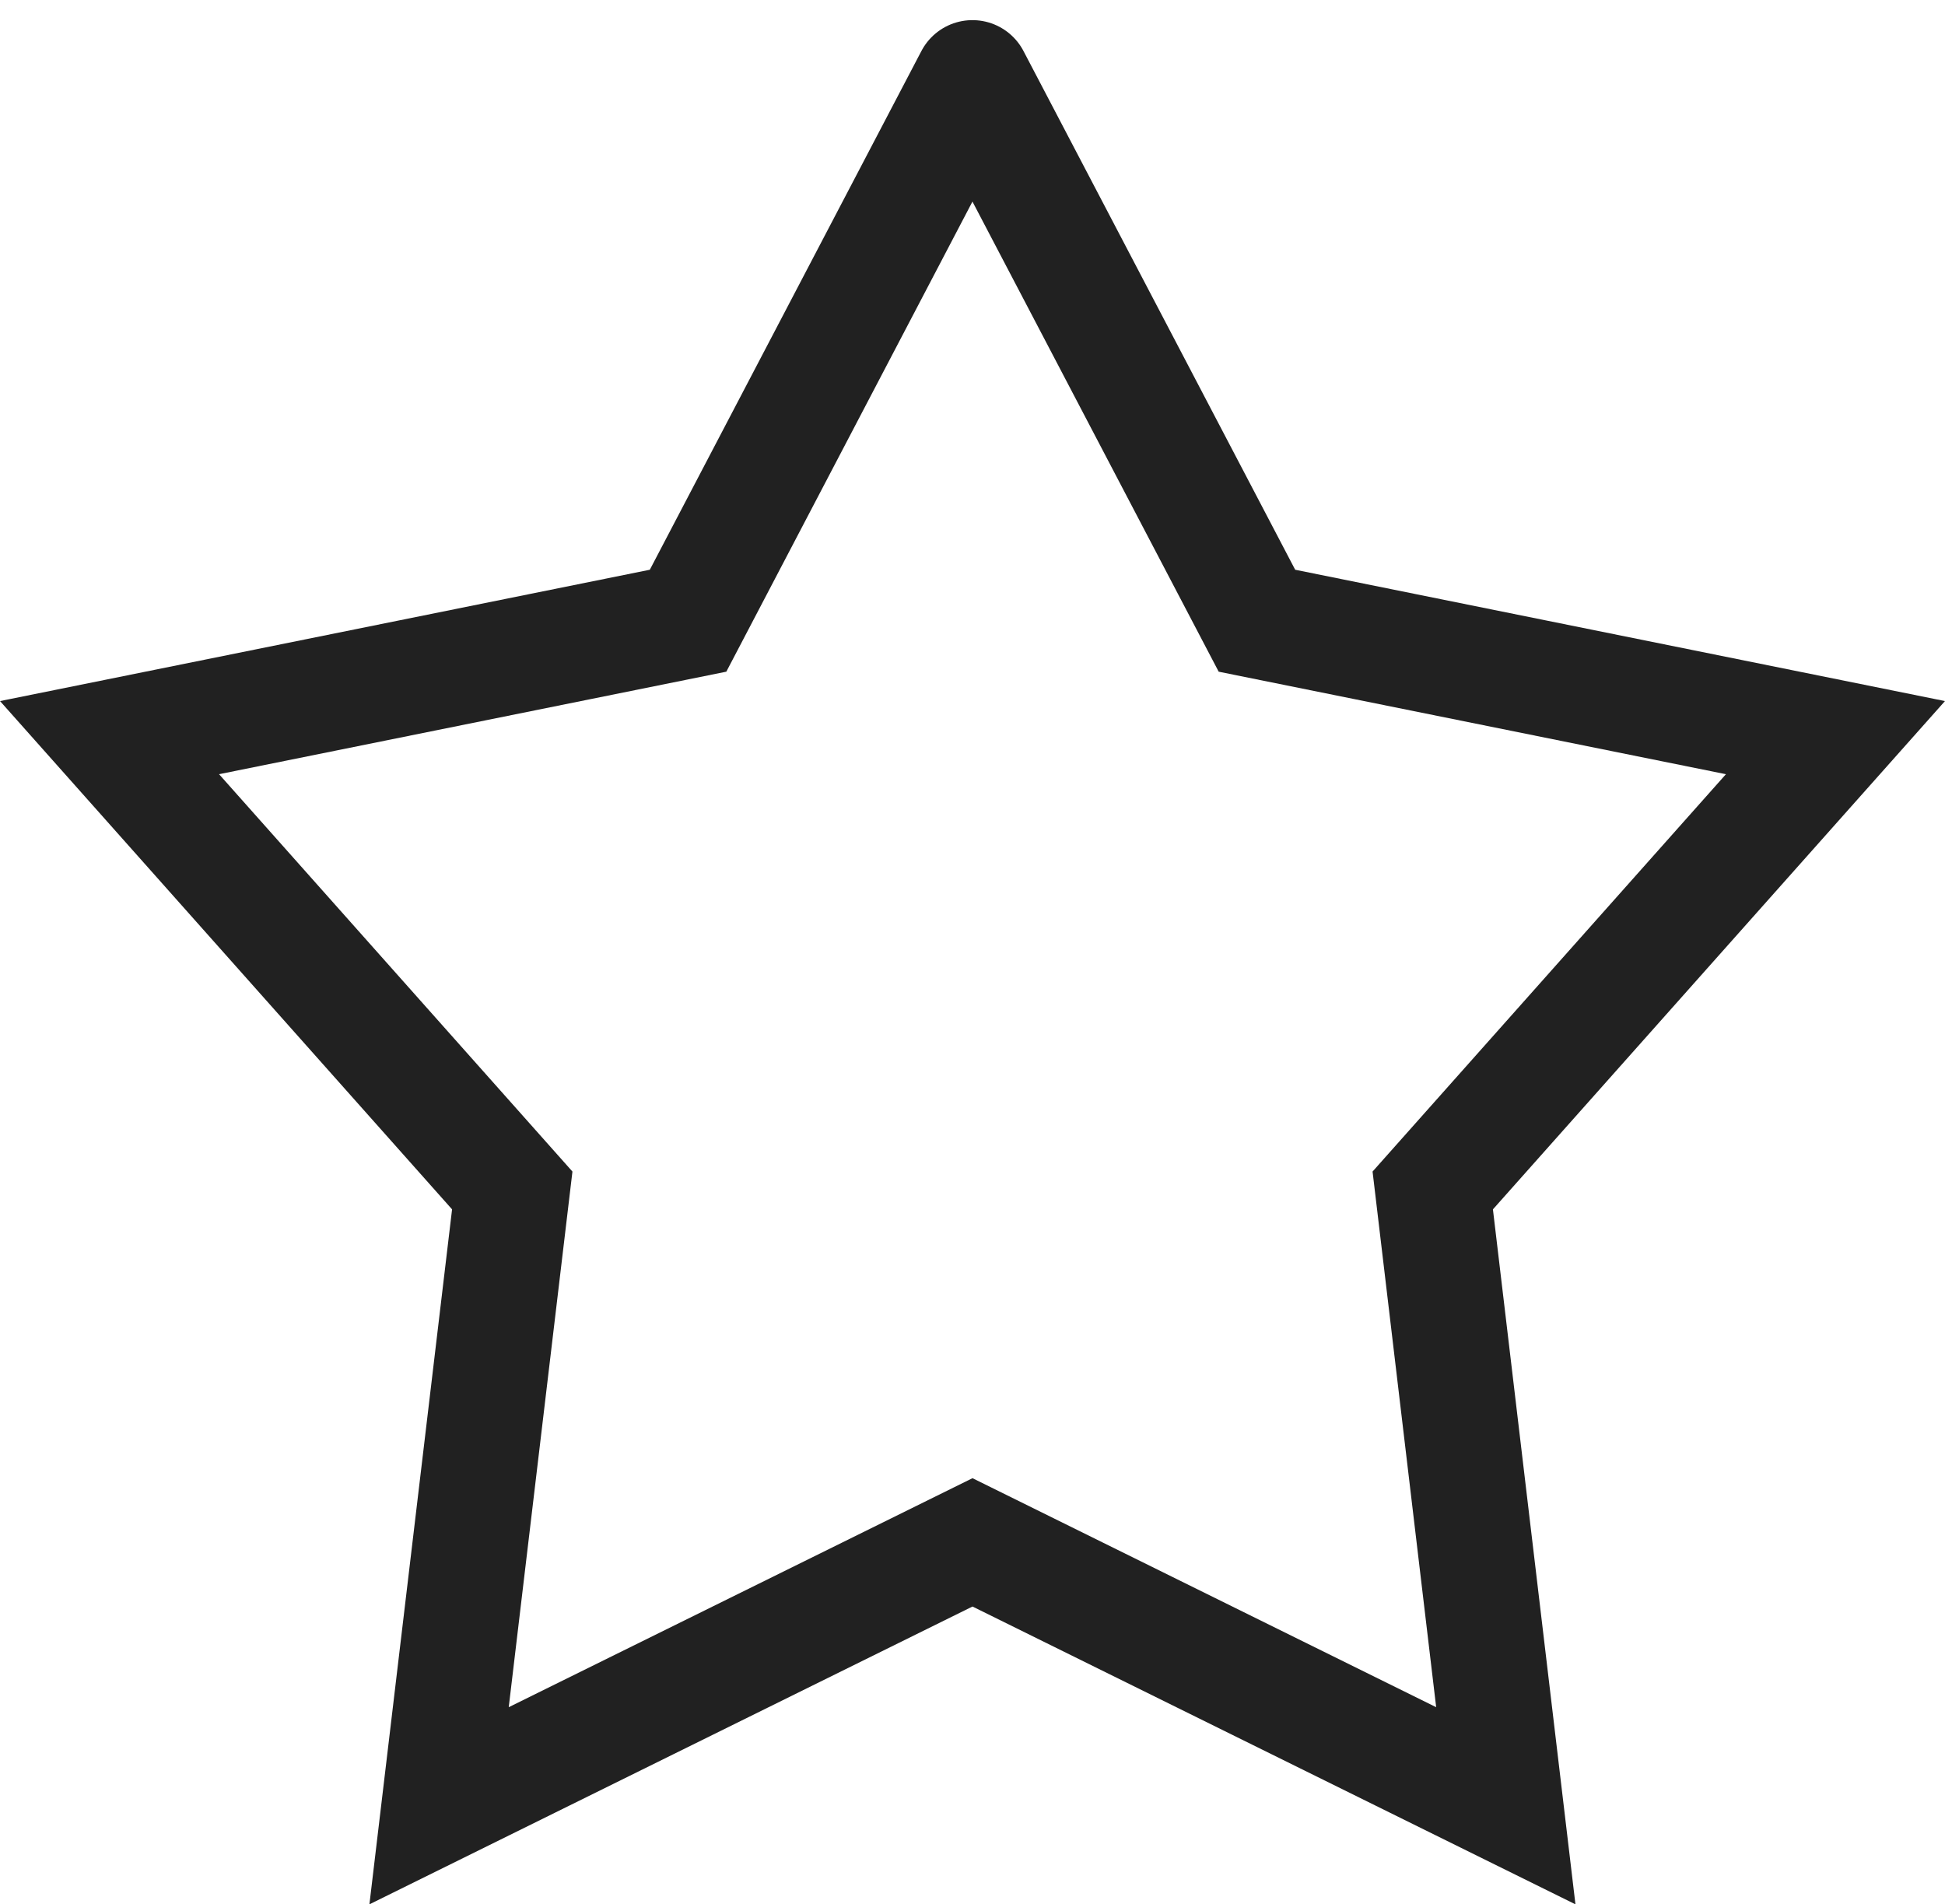 <svg xmlns="http://www.w3.org/2000/svg" width="16.904" height="16.549" viewBox="0 0 16.904 16.549"><defs><style>.a{fill:none;stroke:#212121;stroke-linecap:round;}</style></defs><path class="a" d="M1379.676,224.827l2.472,4.719,5.028,1.016-3.5,3.935.635,5.347-4.635-2.289-4.636,2.289.636-5.347-3.5-3.935,5.028-1.016,2.471-4.719" transform="translate(-1371.224 -224.152)"/></svg>
